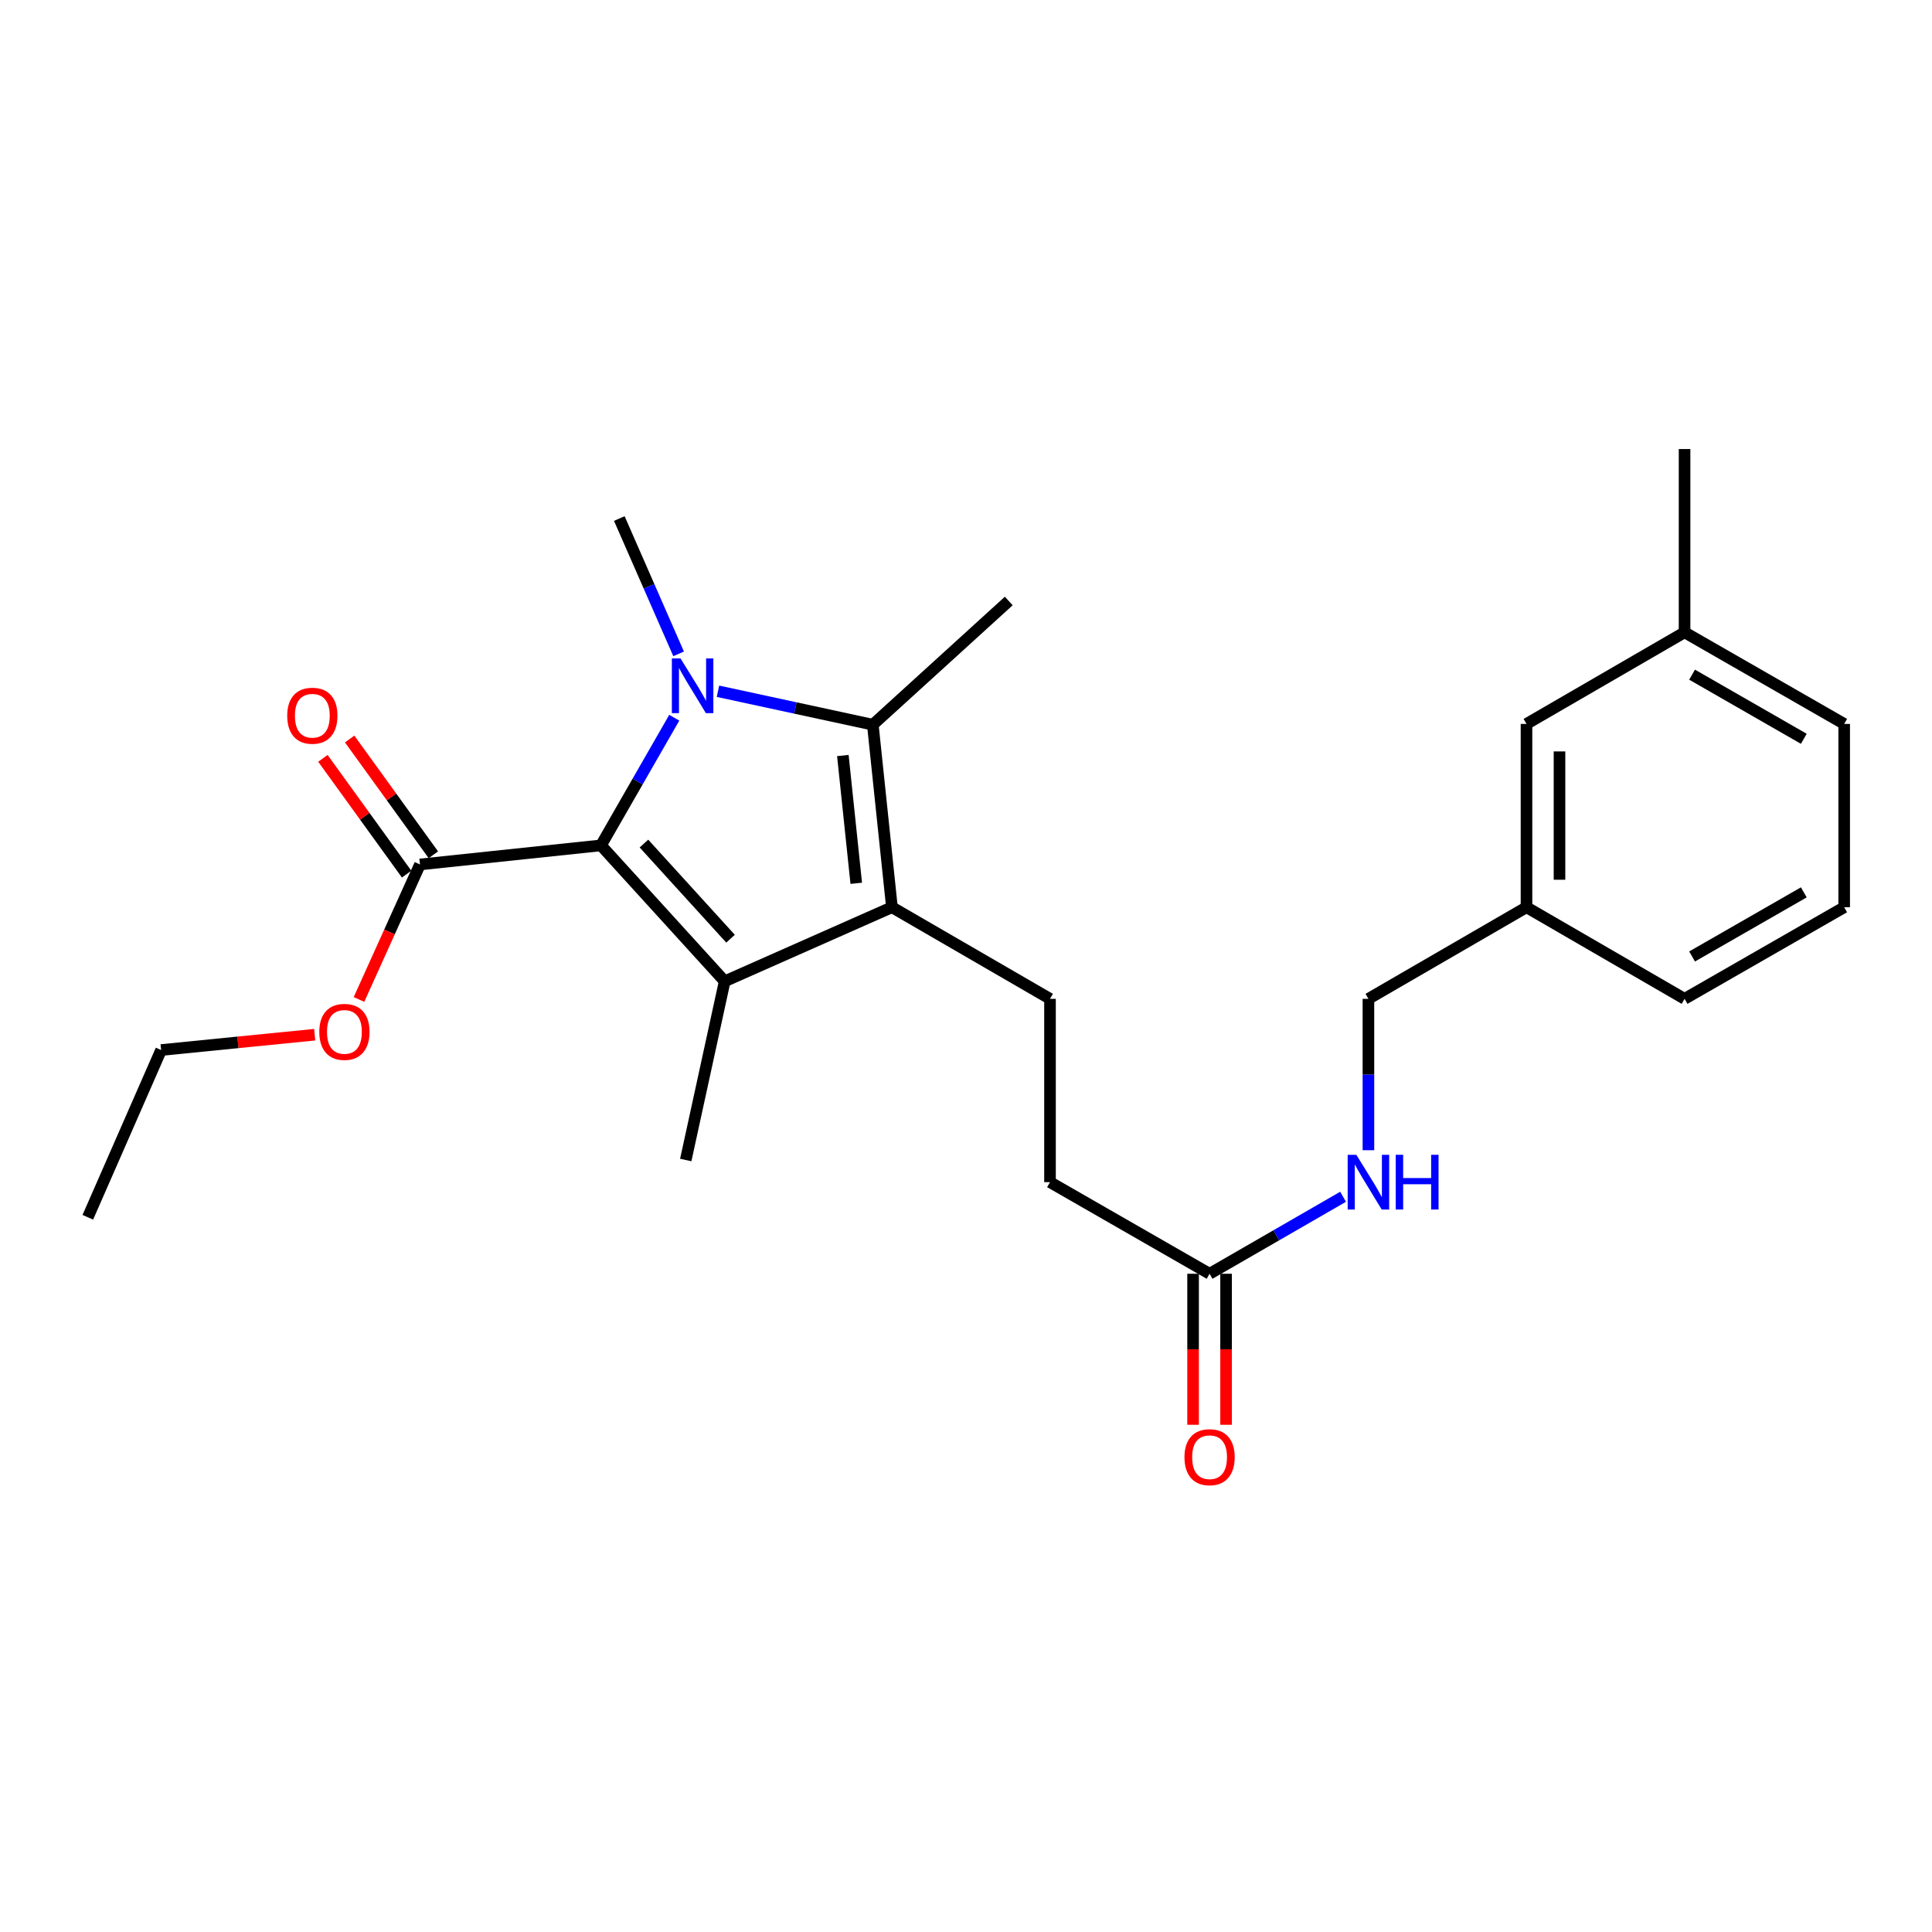 <?xml version='1.0' encoding='iso-8859-1'?>
<svg version='1.1' baseProfile='full'
              xmlns='http://www.w3.org/2000/svg'
                      xmlns:rdkit='http://www.rdkit.org/xml'
                      xmlns:xlink='http://www.w3.org/1999/xlink'
                  xml:space='preserve'
width='1000px' height='1000px' viewBox='0 0 1000 1000'>
<!-- END OF HEADER -->
<rect style='opacity:1.0;fill:#FFFFFF;stroke:none' width='1000' height='1000' x='0' y='0'> </rect>
<path class='bond-0' d='M 348.997,371.495 L 330.031,404.532' style='fill:none;fill-rule:evenodd;stroke:#0000FF;stroke-width:6px;stroke-linecap:butt;stroke-linejoin:miter;stroke-opacity:1' />
<path class='bond-0' d='M 330.031,404.532 L 311.065,437.569' style='fill:none;fill-rule:evenodd;stroke:#000000;stroke-width:6px;stroke-linecap:butt;stroke-linejoin:miter;stroke-opacity:1' />
<path class='bond-3' d='M 371.619,357.79 L 411.692,366.449' style='fill:none;fill-rule:evenodd;stroke:#0000FF;stroke-width:6px;stroke-linecap:butt;stroke-linejoin:miter;stroke-opacity:1' />
<path class='bond-3' d='M 411.692,366.449 L 451.765,375.109' style='fill:none;fill-rule:evenodd;stroke:#000000;stroke-width:6px;stroke-linecap:butt;stroke-linejoin:miter;stroke-opacity:1' />
<path class='bond-11' d='M 351.251,338.431 L 335.903,303.411' style='fill:none;fill-rule:evenodd;stroke:#0000FF;stroke-width:6px;stroke-linecap:butt;stroke-linejoin:miter;stroke-opacity:1' />
<path class='bond-11' d='M 335.903,303.411 L 320.554,268.391' style='fill:none;fill-rule:evenodd;stroke:#000000;stroke-width:6px;stroke-linecap:butt;stroke-linejoin:miter;stroke-opacity:1' />
<path class='bond-1' d='M 311.065,437.569 L 375.1,507.924' style='fill:none;fill-rule:evenodd;stroke:#000000;stroke-width:6px;stroke-linecap:butt;stroke-linejoin:miter;stroke-opacity:1' />
<path class='bond-1' d='M 333.302,436.625 L 378.127,485.873' style='fill:none;fill-rule:evenodd;stroke:#000000;stroke-width:6px;stroke-linecap:butt;stroke-linejoin:miter;stroke-opacity:1' />
<path class='bond-4' d='M 311.065,437.569 L 217.385,447.438' style='fill:none;fill-rule:evenodd;stroke:#000000;stroke-width:6px;stroke-linecap:butt;stroke-linejoin:miter;stroke-opacity:1' />
<path class='bond-12' d='M 375.1,507.924 L 354.944,600.417' style='fill:none;fill-rule:evenodd;stroke:#000000;stroke-width:6px;stroke-linecap:butt;stroke-linejoin:miter;stroke-opacity:1' />
<path class='bond-25' d='M 375.1,507.924 L 461.663,469.586' style='fill:none;fill-rule:evenodd;stroke:#000000;stroke-width:6px;stroke-linecap:butt;stroke-linejoin:miter;stroke-opacity:1' />
<path class='bond-2' d='M 461.663,469.586 L 451.765,375.109' style='fill:none;fill-rule:evenodd;stroke:#000000;stroke-width:6px;stroke-linecap:butt;stroke-linejoin:miter;stroke-opacity:1' />
<path class='bond-2' d='M 443.19,457.194 L 436.262,391.06' style='fill:none;fill-rule:evenodd;stroke:#000000;stroke-width:6px;stroke-linecap:butt;stroke-linejoin:miter;stroke-opacity:1' />
<path class='bond-5' d='M 461.663,469.586 L 543.481,516.996' style='fill:none;fill-rule:evenodd;stroke:#000000;stroke-width:6px;stroke-linecap:butt;stroke-linejoin:miter;stroke-opacity:1' />
<path class='bond-13' d='M 451.765,375.109 L 522.129,311.074' style='fill:none;fill-rule:evenodd;stroke:#000000;stroke-width:6px;stroke-linecap:butt;stroke-linejoin:miter;stroke-opacity:1' />
<path class='bond-8' d='M 224.306,442.434 L 202.64,412.47' style='fill:none;fill-rule:evenodd;stroke:#000000;stroke-width:6px;stroke-linecap:butt;stroke-linejoin:miter;stroke-opacity:1' />
<path class='bond-8' d='M 202.64,412.47 L 180.975,382.507' style='fill:none;fill-rule:evenodd;stroke:#FF0000;stroke-width:6px;stroke-linecap:butt;stroke-linejoin:miter;stroke-opacity:1' />
<path class='bond-8' d='M 210.464,452.442 L 188.799,422.479' style='fill:none;fill-rule:evenodd;stroke:#000000;stroke-width:6px;stroke-linecap:butt;stroke-linejoin:miter;stroke-opacity:1' />
<path class='bond-8' d='M 188.799,422.479 L 167.133,392.516' style='fill:none;fill-rule:evenodd;stroke:#FF0000;stroke-width:6px;stroke-linecap:butt;stroke-linejoin:miter;stroke-opacity:1' />
<path class='bond-14' d='M 217.385,447.438 L 201.598,482.381' style='fill:none;fill-rule:evenodd;stroke:#000000;stroke-width:6px;stroke-linecap:butt;stroke-linejoin:miter;stroke-opacity:1' />
<path class='bond-14' d='M 201.598,482.381 L 185.812,517.325' style='fill:none;fill-rule:evenodd;stroke:#FF0000;stroke-width:6px;stroke-linecap:butt;stroke-linejoin:miter;stroke-opacity:1' />
<path class='bond-10' d='M 543.481,516.996 L 543.481,611.881' style='fill:none;fill-rule:evenodd;stroke:#000000;stroke-width:6px;stroke-linecap:butt;stroke-linejoin:miter;stroke-opacity:1' />
<path class='bond-6' d='M 626.077,659.3 L 543.481,611.881' style='fill:none;fill-rule:evenodd;stroke:#000000;stroke-width:6px;stroke-linecap:butt;stroke-linejoin:miter;stroke-opacity:1' />
<path class='bond-7' d='M 626.077,659.3 L 660.629,639.372' style='fill:none;fill-rule:evenodd;stroke:#000000;stroke-width:6px;stroke-linecap:butt;stroke-linejoin:miter;stroke-opacity:1' />
<path class='bond-7' d='M 660.629,639.372 L 695.181,619.444' style='fill:none;fill-rule:evenodd;stroke:#0000FF;stroke-width:6px;stroke-linecap:butt;stroke-linejoin:miter;stroke-opacity:1' />
<path class='bond-9' d='M 617.537,659.3 L 617.537,698.382' style='fill:none;fill-rule:evenodd;stroke:#000000;stroke-width:6px;stroke-linecap:butt;stroke-linejoin:miter;stroke-opacity:1' />
<path class='bond-9' d='M 617.537,698.382 L 617.537,737.465' style='fill:none;fill-rule:evenodd;stroke:#FF0000;stroke-width:6px;stroke-linecap:butt;stroke-linejoin:miter;stroke-opacity:1' />
<path class='bond-9' d='M 634.618,659.3 L 634.618,698.382' style='fill:none;fill-rule:evenodd;stroke:#000000;stroke-width:6px;stroke-linecap:butt;stroke-linejoin:miter;stroke-opacity:1' />
<path class='bond-9' d='M 634.618,698.382 L 634.618,737.465' style='fill:none;fill-rule:evenodd;stroke:#FF0000;stroke-width:6px;stroke-linecap:butt;stroke-linejoin:miter;stroke-opacity:1' />
<path class='bond-15' d='M 708.294,595.349 L 708.294,556.172' style='fill:none;fill-rule:evenodd;stroke:#0000FF;stroke-width:6px;stroke-linecap:butt;stroke-linejoin:miter;stroke-opacity:1' />
<path class='bond-15' d='M 708.294,556.172 L 708.294,516.996' style='fill:none;fill-rule:evenodd;stroke:#000000;stroke-width:6px;stroke-linecap:butt;stroke-linejoin:miter;stroke-opacity:1' />
<path class='bond-22' d='M 162.885,535.555 L 123.139,539.523' style='fill:none;fill-rule:evenodd;stroke:#FF0000;stroke-width:6px;stroke-linecap:butt;stroke-linejoin:miter;stroke-opacity:1' />
<path class='bond-22' d='M 123.139,539.523 L 83.393,543.49' style='fill:none;fill-rule:evenodd;stroke:#000000;stroke-width:6px;stroke-linecap:butt;stroke-linejoin:miter;stroke-opacity:1' />
<path class='bond-17' d='M 708.294,516.996 L 790.112,469.586' style='fill:none;fill-rule:evenodd;stroke:#000000;stroke-width:6px;stroke-linecap:butt;stroke-linejoin:miter;stroke-opacity:1' />
<path class='bond-16' d='M 790.112,374.701 L 790.112,469.586' style='fill:none;fill-rule:evenodd;stroke:#000000;stroke-width:6px;stroke-linecap:butt;stroke-linejoin:miter;stroke-opacity:1' />
<path class='bond-16' d='M 807.193,388.934 L 807.193,455.353' style='fill:none;fill-rule:evenodd;stroke:#000000;stroke-width:6px;stroke-linecap:butt;stroke-linejoin:miter;stroke-opacity:1' />
<path class='bond-18' d='M 790.112,374.701 L 871.93,327.282' style='fill:none;fill-rule:evenodd;stroke:#000000;stroke-width:6px;stroke-linecap:butt;stroke-linejoin:miter;stroke-opacity:1' />
<path class='bond-20' d='M 790.112,469.586 L 871.93,516.996' style='fill:none;fill-rule:evenodd;stroke:#000000;stroke-width:6px;stroke-linecap:butt;stroke-linejoin:miter;stroke-opacity:1' />
<path class='bond-23' d='M 871.93,327.282 L 871.93,232.425' style='fill:none;fill-rule:evenodd;stroke:#000000;stroke-width:6px;stroke-linecap:butt;stroke-linejoin:miter;stroke-opacity:1' />
<path class='bond-26' d='M 871.93,327.282 L 954.545,374.701' style='fill:none;fill-rule:evenodd;stroke:#000000;stroke-width:6px;stroke-linecap:butt;stroke-linejoin:miter;stroke-opacity:1' />
<path class='bond-26' d='M 875.819,349.209 L 933.65,382.402' style='fill:none;fill-rule:evenodd;stroke:#000000;stroke-width:6px;stroke-linecap:butt;stroke-linejoin:miter;stroke-opacity:1' />
<path class='bond-19' d='M 954.545,469.586 L 871.93,516.996' style='fill:none;fill-rule:evenodd;stroke:#000000;stroke-width:6px;stroke-linecap:butt;stroke-linejoin:miter;stroke-opacity:1' />
<path class='bond-19' d='M 933.651,461.883 L 875.821,495.069' style='fill:none;fill-rule:evenodd;stroke:#000000;stroke-width:6px;stroke-linecap:butt;stroke-linejoin:miter;stroke-opacity:1' />
<path class='bond-21' d='M 954.545,469.586 L 954.545,374.701' style='fill:none;fill-rule:evenodd;stroke:#000000;stroke-width:6px;stroke-linecap:butt;stroke-linejoin:miter;stroke-opacity:1' />
<path class='bond-24' d='M 83.393,543.49 L 45.455,630.063' style='fill:none;fill-rule:evenodd;stroke:#000000;stroke-width:6px;stroke-linecap:butt;stroke-linejoin:miter;stroke-opacity:1' />
<path  class='atom-0' d='M 352.233 340.793
L 361.513 355.793
Q 362.433 357.273, 363.913 359.953
Q 365.393 362.633, 365.473 362.793
L 365.473 340.793
L 369.233 340.793
L 369.233 369.113
L 365.353 369.113
L 355.393 352.713
Q 354.233 350.793, 352.993 348.593
Q 351.793 346.393, 351.433 345.713
L 351.433 369.113
L 347.753 369.113
L 347.753 340.793
L 352.233 340.793
' fill='#0000FF'/>
<path  class='atom-8' d='M 702.034 597.721
L 711.314 612.721
Q 712.234 614.201, 713.714 616.881
Q 715.194 619.561, 715.274 619.721
L 715.274 597.721
L 719.034 597.721
L 719.034 626.041
L 715.154 626.041
L 705.194 609.641
Q 704.034 607.721, 702.794 605.521
Q 701.594 603.321, 701.234 602.641
L 701.234 626.041
L 697.554 626.041
L 697.554 597.721
L 702.034 597.721
' fill='#0000FF'/>
<path  class='atom-8' d='M 722.434 597.721
L 726.274 597.721
L 726.274 609.761
L 740.754 609.761
L 740.754 597.721
L 744.594 597.721
L 744.594 626.041
L 740.754 626.041
L 740.754 612.961
L 726.274 612.961
L 726.274 626.041
L 722.434 626.041
L 722.434 597.721
' fill='#0000FF'/>
<path  class='atom-9' d='M 148.663 370.454
Q 148.663 363.654, 152.023 359.854
Q 155.383 356.054, 161.663 356.054
Q 167.943 356.054, 171.303 359.854
Q 174.663 363.654, 174.663 370.454
Q 174.663 377.334, 171.263 381.254
Q 167.863 385.134, 161.663 385.134
Q 155.423 385.134, 152.023 381.254
Q 148.663 377.374, 148.663 370.454
M 161.663 381.934
Q 165.983 381.934, 168.303 379.054
Q 170.663 376.134, 170.663 370.454
Q 170.663 364.894, 168.303 362.094
Q 165.983 359.254, 161.663 359.254
Q 157.343 359.254, 154.983 362.054
Q 152.663 364.854, 152.663 370.454
Q 152.663 376.174, 154.983 379.054
Q 157.343 381.934, 161.663 381.934
' fill='#FF0000'/>
<path  class='atom-10' d='M 613.077 754.236
Q 613.077 747.436, 616.437 743.636
Q 619.797 739.836, 626.077 739.836
Q 632.357 739.836, 635.717 743.636
Q 639.077 747.436, 639.077 754.236
Q 639.077 761.116, 635.677 765.036
Q 632.277 768.916, 626.077 768.916
Q 619.837 768.916, 616.437 765.036
Q 613.077 761.156, 613.077 754.236
M 626.077 765.716
Q 630.397 765.716, 632.717 762.836
Q 635.077 759.916, 635.077 754.236
Q 635.077 748.676, 632.717 745.876
Q 630.397 743.036, 626.077 743.036
Q 621.757 743.036, 619.397 745.836
Q 617.077 748.636, 617.077 754.236
Q 617.077 759.956, 619.397 762.836
Q 621.757 765.716, 626.077 765.716
' fill='#FF0000'/>
<path  class='atom-15' d='M 165.269 534.1
Q 165.269 527.3, 168.629 523.5
Q 171.989 519.7, 178.269 519.7
Q 184.549 519.7, 187.909 523.5
Q 191.269 527.3, 191.269 534.1
Q 191.269 540.98, 187.869 544.9
Q 184.469 548.78, 178.269 548.78
Q 172.029 548.78, 168.629 544.9
Q 165.269 541.02, 165.269 534.1
M 178.269 545.58
Q 182.589 545.58, 184.909 542.7
Q 187.269 539.78, 187.269 534.1
Q 187.269 528.54, 184.909 525.74
Q 182.589 522.9, 178.269 522.9
Q 173.949 522.9, 171.589 525.7
Q 169.269 528.5, 169.269 534.1
Q 169.269 539.82, 171.589 542.7
Q 173.949 545.58, 178.269 545.58
' fill='#FF0000'/>
</svg>
